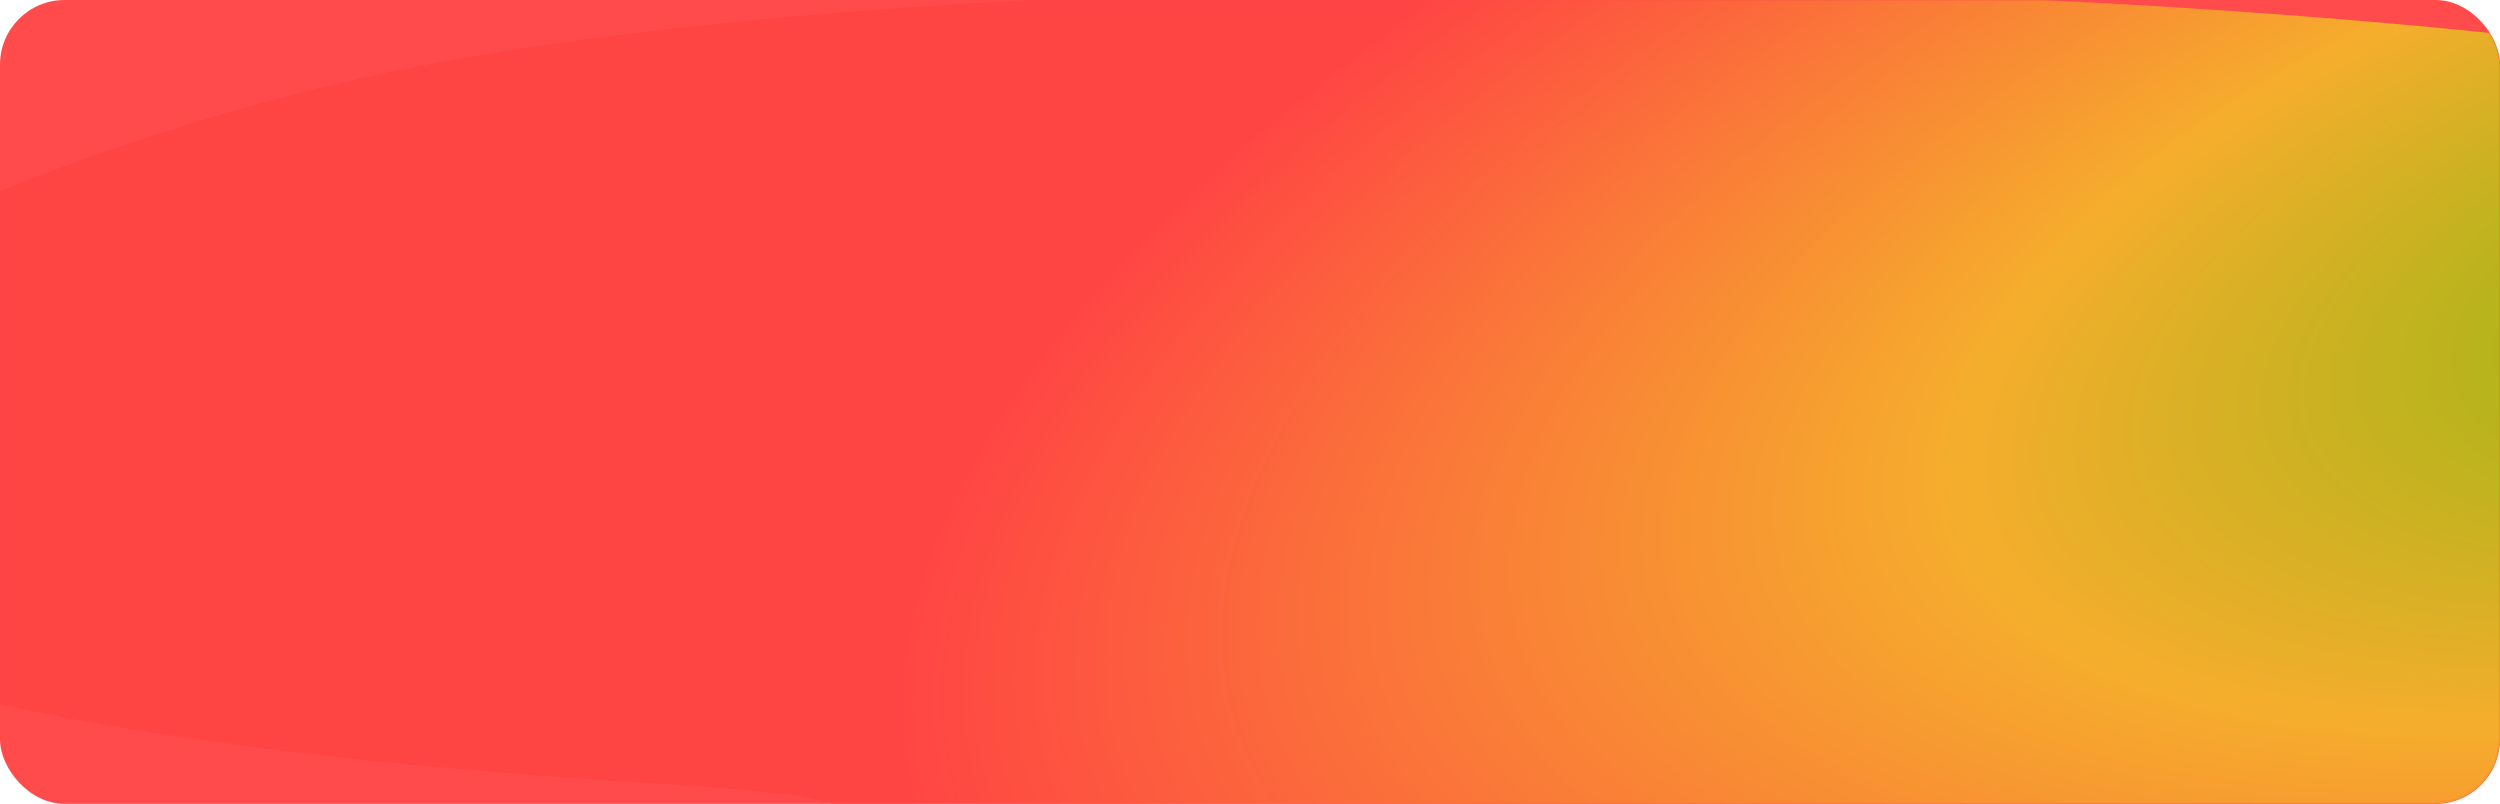<?xml version="1.0" encoding="UTF-8"?> <svg xmlns="http://www.w3.org/2000/svg" width="1160" height="373" viewBox="0 0 1160 373" fill="none"><g clip-path="url(#clip0_3262_8285)"><g clip-path="url(#clip1_3262_8285)"><rect width="1160" height="373" rx="30" fill="#FF4B4B"></rect><mask id="mask0_3262_8285" style="mask-type:alpha" maskUnits="userSpaceOnUse" x="0" y="0" width="1160" height="373"><rect width="1160" height="373" rx="30" fill="#5716E2"></rect></mask><g mask="url(#mask0_3262_8285)"><g filter="url(#filter0_f_3262_8285)"><path d="M1119.11 404.191C1427.16 329.198 1605.06 138.827 1415.16 63.993C1225.27 -10.841 460.501 -35.225 152.46 39.767C-141.361 111.298 -456.109 315.059 292.839 362.832C346.271 366.241 372.986 367.945 387.155 373.329C401.324 378.713 401.656 387.539 402.32 405.19C407.514 543.255 833.543 473.713 1119.11 404.191Z" fill="url(#paint0_radial_3262_8285)" fill-opacity="0.8"></path></g></g></g></g><defs><filter id="filter0_f_3262_8285" x="-221.047" y="-55.758" width="1764.45" height="590.428" filterUnits="userSpaceOnUse" color-interpolation-filters="sRGB"><feFlood flood-opacity="0" result="BackgroundImageFix"></feFlood><feBlend mode="normal" in="SourceGraphic" in2="BackgroundImageFix" result="shape"></feBlend><feGaussianBlur stdDeviation="25" result="effect1_foregroundBlur_3262_8285"></feGaussianBlur></filter><radialGradient id="paint0_radial_3262_8285" cx="0" cy="0" r="1" gradientUnits="userSpaceOnUse" gradientTransform="translate(1374.18 113.958) rotate(164.894) scale(994.585 397.045)"><stop offset="0.151" stop-color="#91D00B"></stop><stop offset="0.479" stop-color="#F3C625"></stop><stop offset="1" stop-color="#FF4242"></stop></radialGradient><clipPath id="clip0_3262_8285"><rect width="1160" height="373" rx="20" fill="white"></rect></clipPath><clipPath id="clip1_3262_8285"><rect width="1160" height="373" rx="30" fill="white"></rect></clipPath></defs></svg> 